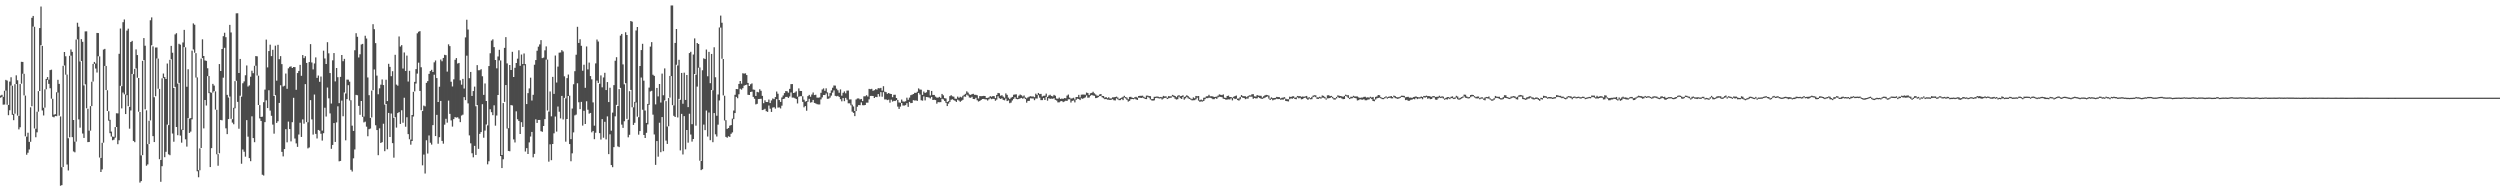 <?xml version="1.0" encoding="UTF-8"?>
<svg xmlns="http://www.w3.org/2000/svg" width="1920" height="150">
  <path d="M0 73.405h1v1.598H0zM1 72.821h1v1.559H1zM2 74.416h1v5.960H2zM3 69.667h1v10.606H3zM4 61.359h1v8.221H4zM5 61.878h1v18.581H5zM6 80.605h1v7.876H6zM7 62.677h1v22.018H7zM8 59.351h1v6.361H8zM9 65.838h1v22.337H9zM10 87.435h1v4.861H10zM11 64.666h1v22.646H11zM12 57.873h1v6.635H12zM13 61.656h1v27.141H13zM14 88.971h1v10.403H14zM15 64.586h1v33.149H15zM16 47.461h1v16.786H16zM17 47.543h1v9.077H17zM18 56.703h1v16.587H18zM19 73.439h1v31.265H19zM20 104.970h1v13.882H20zM21 101.935h1v15.379H21zM22 108.973h1v5.830H22zM23 82.434h1v26.445H23zM24 13.687h1v67.946H24zM25 12.252h1v8.187H25zM26 20.583h1v78.060H26zM27 98.868h1v6.541H27zM28 85.835h1v15.786H28zM29 69.987h1v15.768H29zM30 21.549h1v48.328H30zM31 4.994h1v29.725H31zM32 35.225h1v49.626H32zM33 82.738h1v5.933H33zM34 68.614h1v14.030H34zM35 60.640h1v7.938H35zM36 59.173h1v2.161H36zM37 61.180h1v3.225H37zM38 53.879h1v13.886H38zM39 53.483h1v22.268H39zM40 75.877h1v13.756H40zM41 88.042h1v2.076H41zM42 87.698h1v1.325H42zM43 70.878h1v18.356H43zM44 61.288h1v9.755H44zM45 64.400h1v24.426H45zM46 89.426h1v53.217H46zM47 128.419h1v13.783H47zM48 50.521h1v77.740H48zM49 39.960h1v10.336H49zM50 43.192h1v14.152H50zM51 57.303h1v69.081H51zM52 106.187h1v24.731H52zM53 42.858h1v62.576H53zM54 38.008h1v4.731H54zM55 39.832h1v65.465H55zM56 92.166h1v24.147H56zM57 108.799h1v8.205H57zM58 30.354h1v78.383H58zM59 17.443h1v12.744H59zM60 20.540h1v71.173H60zM61 47.193h1v50.871H61zM62 30.077h1v16.745H62zM63 32.105h1v70.454H63zM64 65.588h1v40.352H64zM65 24.104h1v40.672H65zM66 24.046h1v59.127H66zM67 83.514h1v25.644H67zM68 100.342h1v8.665H68zM69 81.521h1v18.851H69zM70 62.773h1v18.668H70zM71 49.077h1v13.541H71zM72 47.559h1v1.522H72zM73 48.788h1v3.838H73zM74 25.273h1v30.421H74zM75 25.372h1v17.853H75zM76 43.323h1v77.662H76zM77 121.218h1v10.865H77zM78 109.687h1v20.412H78zM79 38.113h1v71.471H79zM80 37.514h1v13.122H80zM81 50.636h1v18.514H81zM82 69.301h1v15.953H82zM83 85.400h1v7.278H83zM84 92.015h1v10.291H84zM85 101.051h1v3.854H85zM86 104.876h1v2.845H86zM87 105.103h1v2.181H87zM88 97.600h1v8.073H88zM89 86.991h1v10.529H89zM90 87.094h1v23.646H90zM91 41.313h1v66.394H91zM92 21.936h1v43.961H92zM93 66.213h1v17.022H93zM94 17.070h1v54.009H94zM95 14.971h1v57.491H95zM96 72.661h1v14.953H96zM97 23.499h1v49.580H97zM98 22.039h1v59.505H98zM99 82.091h1v16.736H99zM100 32.231h1v52.622H100zM101 31.380h1v25.381H101zM102 56.934h1v51.283H102zM103 52.908h1v56.298H103zM104 37.949h1v14.584H104zM105 42.302h1v17.390H105zM106 59.919h1v25.909H106zM107 86.032h1v54.190H107zM108 119.323h1v19.762H108zM109 46.756h1v72.379H109zM110 29.214h1v16.974H110zM111 35.143h1v48.804H111zM112 84.714h1v42.556H112zM113 110.708h1v15.569H113zM114 92.745h1v17.828H114zM115 15.587h1v76.872H115zM116 13.362h1v21.400H116zM117 35.612h1v68.944H117zM118 74.675h1v34.440H118zM119 36.518h1v37.349H119zM120 36.459h1v8.450H120zM121 45.000h1v23.151H121zM122 68.285h1v53.975H122zM123 122.754h1v16.878H123zM124 60.141h1v67.490H124zM125 56.447h1v3.561H125zM126 59.225h1v61.480H126zM127 60.656h1v55.923H127zM128 48.798h1v46.902H128zM129 96.114h1v22.433H129zM130 45.907h1v73.288H130zM131 35.225h1v10.281H131zM132 40.489h1v62.068H132zM133 67.564h1v41.306H133zM134 26.436h1v40.288H134zM135 25.488h1v72.052H135zM136 64.197h1v39.654H136zM137 33.659h1v29.988H137zM138 34.316h1v69.802H138zM139 99.511h1v10.046H139zM140 32.620h1v67.223H140zM141 22.927h1v13.287H141zM142 36.330h1v70.683H142zM143 66.611h1v45.994H143zM144 53.183h1v37.486H144zM145 91.077h1v11.009H145zM146 90.745h1v10.339H146zM147 38.912h1v52.725H147zM148 17.976h1v19.995H148zM149 19.018h1v21.492H149zM150 40.828h1v18.693H150zM151 59.441h1v72.070H151zM152 130.689h1v5.450H152zM153 113.956h1v16.830H153zM154 44.984h1v68.660H154zM155 30.224h1v14.351H155zM156 42.991h1v55.602H156zM157 46.426h1v30.382H157zM158 46.729h1v34.303H158zM159 52.435h1v6.013H159zM160 58.431h1v13.071H160zM161 70.903h1v57.426H161zM162 71.226h1v42.551H162zM163 64.430h1v6.679H163zM164 65.765h1v4.209H164zM165 70.184h1v13.966H165zM166 84.336h1v34.119H166zM167 118.357h1v8.933H167zM168 49.228h1v68.500H168zM169 54.522h1v37.592H169zM170 37.637h1v54.771H170zM171 27.802h1v31.853H171zM172 25.136h1v11.561H172zM173 28.551h1v70.006H173zM174 72.862h1v30.151H174zM175 74.927h1v16.534H175zM176 19.077h1v55.067H176zM177 24.934h1v66.319H177zM178 91.560h1v2.596H178zM179 82.791h1v12.648H179zM180 62.295h1v20.844H180zM181 10.258h1v51.773H181zM182 10.190h1v68.033H182zM183 56.078h1v42.808H183zM184 45.280h1v28.265H184zM185 74.222h1v51.549H185zM186 63.943h1v50.858H186zM187 62.531h1v53.982H187zM188 57.786h1v62.528H188zM189 50.272h1v41.986H189zM190 66.442h1v38.525H190zM191 65.588h1v55.865H191zM192 58.942h1v64.845H192zM193 54.316h1v35.044H193zM194 56.234h1v49.789H194zM195 50.530h1v58.678H195zM196 43.076h1v7.420H196zM197 43.282h1v14.724H197zM198 58.095h1v22.565H198zM199 80.717h1v10.229H199zM200 89.783h1v3.078H200zM201 89.607h1v44.577H201zM202 78.481h1v56.339H202zM203 68.829h1v24.962H203zM204 30.398h1v46.660H204zM205 51.752h1v31.231H205zM206 39.221h1v30.128H206zM207 34.316h1v50.620H207zM208 43.130h1v45.813H208zM209 38.264h1v57.415H209zM210 73.707h1v28.935H210zM211 35.090h1v38.024H211zM212 61.954h1v32.449H212zM213 34.428h1v58.692H213zM214 45.474h1v33.582H214zM215 43.130h1v22.355H215zM216 49.251h1v67.401H216zM217 66.380h1v53.737H217zM218 65.831h1v48.651H218zM219 56.481h1v42.753H219zM220 68.218h1v41.114H220zM221 52.483h1v40.894H221zM222 51.304h1v47.823H222zM223 50.926h1v57.664H223zM224 52.217h1v41.631H224zM225 51.457h1v23.648H225zM226 51.569h1v54.842H226zM227 68.962h1v41.144H227zM228 56.122h1v56.689H228zM229 54.478h1v48.864H229zM230 49.809h1v44.435H230zM231 58.234h1v46.930H231zM232 42.270h1v49.443H232zM233 44.637h1v50.340H233zM234 43.174h1v21.437H234zM235 48.342h1v45.442H235zM236 93.913h1v20.059H236zM237 47.688h1v65.575H237zM238 33.902h1v42.975H238zM239 47.958h1v43.716H239zM240 53.316h1v50.070H240zM241 48.740h1v23.849H241zM242 44.083h1v58.731H242zM243 59.782h1v46.577H243zM244 58.001h1v41.794H244zM245 62.842h1v37.527H245zM246 58.775h1v43.911H246zM247 100.307h1v7.672H247zM248 38.921h1v63.393H248zM249 44.907h1v37.820H249zM250 49.134h1v40.370H250zM251 32.405h1v34.829H251zM252 40.956h1v34.541H252zM253 56.099h1v30.997H253zM254 79.534h1v34.728H254zM255 46.326h1v64.968H255zM256 40.748h1v53.764H256zM257 62.508h1v46.511H257zM258 52.240h1v41.785H258zM259 59.308h1v22.339H259zM260 79.195h1v44.689H260zM261 59.047h1v64.533H261zM262 42.222h1v35.023H262zM263 47.012h1v42.284H263zM264 45.197h1v25.820H264zM265 71.789h1v35.983H265zM266 61.143h1v14.999H266zM267 61.171h1v4.278H267zM268 62.746h1v14.470H268zM269 77.016h1v53.380H269zM270 96.494h1v35.243H270zM271 100.566h1v21.021H271zM272 38.585h1v76.215H272zM273 25.500h1v47.383H273zM274 28.265h1v44.891H274zM275 44.151h1v37.173H275zM276 41.670h1v46.472H276zM277 34.151h1v43.419H277zM278 33.710h1v56.049H278zM279 89.529h1v4.482H279zM280 27.454h1v65.973H280zM281 29.601h1v67.676H281zM282 59.500h1v45.170H282zM283 73.112h1v26.106H283zM284 90.550h1v8.169H284zM285 69.576h1v20.657H285zM286 18.565h1v50.725H286zM287 22.449h1v30.917H287zM288 33.126h1v63.080H288zM289 58.040h1v41.844H289zM290 72.400h1v46.809H290zM291 67.841h1v30.739H291zM292 65.044h1v44.790H292zM293 61.045h1v48.090H293zM294 65.330h1v29.672H294zM295 80.317h1v35.829H295zM296 61.258h1v18.629H296zM297 77.609h1v37.045H297zM298 48.983h1v37.768H298zM299 51.363h1v53.870H299zM300 58.498h1v28.699H300zM301 54.700h1v55.213H301zM302 90.520h1v30.592H302zM303 42.075h1v47.926H303zM304 64.961h1v33.041H304zM305 65.799h1v21.039H305zM306 28.022h1v58.047H306zM307 35.754h1v59.452H307zM308 34.676h1v50.008H308zM309 52.647h1v41.604H309zM310 40.292h1v34.772H310zM311 54.462h1v42.856H311zM312 42.721h1v47.363H312zM313 62.620h1v40.375H313zM314 54.362h1v52.611H314zM315 107.185h1v3.900H315zM316 88.332h1v19.952H316zM317 70.491h1v18.999H317zM318 62.851h1v7.356H318zM319 53.089h1v11.050H319zM320 25.619h1v30.927H320zM321 24.371h1v23.756H321zM322 23.891h1v45.943H322zM323 51.670h1v33.023H323zM324 85.309h1v41.689H324zM325 81.088h1v37.653H325zM326 81.679h1v51.611H326zM327 63.654h1v44.071H327zM328 62.311h1v55.593H328zM329 56.751h1v47.276H329zM330 54.572h1v55.071H330zM331 53.588h1v57.449H331zM332 55.307h1v40.810H332zM333 47.859h1v9.547H333zM334 46.431h1v58.044H334zM335 59.967h1v28.251H335zM336 78.353h1v32.048H336zM337 66.632h1v38.759H337zM338 45.715h1v31.796H338zM339 47.076h1v61.160H339zM340 44.481h1v65.872H340zM341 42.110h1v53.648H341zM342 42.375h1v48.869H342zM343 54.966h1v39.230H343zM344 34.055h1v43.215H344zM345 35.447h1v51.988H345zM346 62.755h1v29.723H346zM347 66.399h1v30.814H347zM348 60.917h1v30.599H348zM349 45.909h1v44.064H349zM350 44.600h1v45.694H350zM351 48.798h1v41.267H351zM352 48.340h1v42.792H352zM353 61.688h1v32.128H353zM354 65.016h1v23.696H354zM355 60.594h1v27.454H355zM356 67.987h1v6.592H356zM357 28.743h1v48.161H357zM358 15.152h1v27.583H358zM359 22.662h1v56.756H359zM360 60.054h1v43.954H360zM361 55.259h1v54.799H361zM362 73.659h1v44.028H362zM363 69.914h1v50.910H363zM364 66.527h1v45.497H364zM365 81.599h1v37.395H365zM366 50.002h1v30.684H366zM367 53.945h1v60.395H367zM368 53.936h1v48.853H368zM369 53.165h1v48.237H369zM370 58.559h1v21.465H370zM371 72.869h1v32.897H371zM372 64.110h1v36.177H372zM373 77.584h1v18.031H373zM374 96.291h1v29.935H374zM375 50.745h1v73.132H375zM376 40.890h1v43.016H376zM377 31.187h1v54.971H377zM378 30.183h1v58.271H378zM379 36.177h1v44.710H379zM380 46.104h1v50.395H380zM381 52.480h1v36.250H381zM382 43.375h1v29.574H382zM383 38.255h1v8.128H383zM384 46.438h1v73.434H384zM385 119.023h1v10.055H385zM386 79.179h1v43.124H386zM387 36.738h1v41.515H387zM388 28.530h1v36.784H388zM389 48.704h1v50.008H389zM390 98.449h1v17.466H390zM391 49.935h1v66.229H391zM392 53.735h1v26.939H392zM393 39.791h1v41.212H393zM394 59.129h1v47.907H394zM395 52.048h1v57.365H395zM396 48.376h1v37.143H396zM397 45.074h1v46.525H397zM398 38.605h1v54.270H398zM399 50.512h1v52.391H399zM400 41.908h1v51.922H400zM401 49.189h1v48.299H401zM402 41.052h1v9.100H402zM403 49.246h1v67.145H403zM404 79.910h1v33.854H404zM405 71.542h1v46.733H405zM406 67.875h1v41.508H406zM407 59.624h1v45.259H407zM408 77.236h1v24.113H408zM409 72.784h1v48.029H409zM410 49.709h1v68.481H410zM411 46.122h1v45.536H411zM412 38.956h1v55.437H412zM413 35.843h1v56.291H413zM414 34.078h1v58.019H414zM415 30.805h1v69.974H415zM416 44.653h1v56.584H416zM417 44.215h1v52.538H417zM418 38.670h1v52.849H418zM419 35.609h1v10.178H419zM420 45.790h1v39.098H420zM421 85.719h1v38.454H421zM422 70.239h1v40.627H422zM423 89.360h1v33.671H423zM424 59.054h1v51.514H424zM425 72.077h1v30.304H425zM426 42.641h1v46.843H426zM427 63.359h1v37.685H427zM428 51.164h1v30.675H428zM429 40.427h1v45.401H429zM430 40.290h1v50.615H430zM431 38.500h1v35.152H431zM432 39.535h1v52.224H432zM433 58.646h1v16.539H433zM434 75.574h1v33.222H434zM435 60.022h1v31.373H435zM436 57.264h1v16.477H436zM437 73.496h1v37.138H437zM438 106.856h1v17.015H438zM439 83.356h1v34.422H439zM440 64.705h1v36.996H440zM441 54.694h1v33.916H441zM442 42.057h1v45.959H442zM443 20.606h1v43.330H443zM444 32.964h1v45.580H444zM445 30.155h1v53.634H445zM446 35.163h1v43.069H446zM447 54.327h1v42.144H447zM448 49.736h1v35.376H448zM449 67.422h1v27.795H449zM450 35.696h1v42.057H450zM451 53.291h1v30.979H451zM452 48.088h1v39.210H452zM453 58.434h1v28.317H453zM454 60.905h1v40.714H454zM455 78.642h1v21.890H455zM456 96.517h1v10.391H456zM457 48.688h1v53.252H457zM458 30.341h1v31.579H458zM459 31.883h1v31.799H459zM460 64.320h1v37.905H460zM461 57.887h1v49.253H461zM462 67.049h1v24.463H462zM463 59.509h1v46.264H463zM464 55.934h1v37.605H464zM465 69.154h1v37.880H465zM466 63.034h1v26.367H466zM467 78.394h1v39.995H467zM468 67.376h1v35.790H468zM469 100.337h1v26.447H469zM470 86.469h1v41.963H470zM471 65.371h1v47.651H471zM472 46.621h1v42.728H472zM473 43.934h1v36.582H473zM474 81.393h1v31.036H474zM475 68.465h1v44.520H475zM476 27.340h1v40.128H476zM477 26.058h1v69.651H477zM478 49.452h1v48.736H478zM479 64.783h1v28.340H479zM480 24.779h1v39.127H480zM481 26.855h1v64.417H481zM482 91.926h1v13.545H482zM483 70.036h1v33.481H483zM484 16.122h1v52.938H484zM485 16.637h1v65.755H485zM486 82.409h1v13.548H486zM487 78.243h1v16.084H487zM488 23.396h1v55.305H488zM489 20.750h1v68.829H489zM490 90.033h1v13.401H490zM491 50.686h1v49.997H491zM492 38.473h1v21.059H492zM493 33.639h1v50.652H493zM494 61.977h1v41.679H494zM495 84.908h1v21.087H495zM496 94.409h1v7.562H496zM497 79.845h1v15.690H497zM498 67.280h1v13.193H498zM499 35.767h1v34.486H499zM500 32.382h1v37.367H500zM501 57.390h1v30.661H501zM502 58.287h1v44.989H502zM503 80.180h1v46.429H503zM504 67.532h1v40.819H504zM505 74.059h1v46.255H505zM506 64.499h1v29.745H506zM507 78.719h1v38.184H507zM508 56.538h1v33.389H508zM509 73.141h1v42.966H509zM510 52.535h1v24.561H510zM511 77.685h1v30.286H511zM512 97.181h1v13.380H512zM513 75.320h1v21.664H513zM514 58.305h1v16.656H514zM515 4.209h1v54.185H515zM516 4.198h1v76.531H516zM517 80.935h1v8.011H517zM518 32.986h1v56.886H518zM519 22.291h1v27.441H519zM520 50.274h1v39.942H520zM521 45.923h1v30.011H521zM522 76.630h1v38.901H522zM523 56.021h1v31.419H523zM524 79.692h1v38.958H524zM525 55.824h1v33.350H525zM526 76.749h1v37.951H526zM527 57.580h1v42.252H527zM528 82.283h1v27.287H528zM529 40.741h1v46.621H529zM530 39.791h1v63.506H530zM531 95.391h1v13.367H531zM532 41.860h1v64.913H532zM533 29.475h1v27.370H533zM534 57.388h1v39.148H534zM535 33.048h1v33.485H535zM536 33.806h1v18.233H536zM537 51.814h1v71.619H537zM538 123.651h1v7.020H538zM539 53.973h1v75.964H539zM540 44.776h1v50.906H540zM541 45.376h1v54.552H541zM542 38.056h1v46.827H542zM543 58.553h1v46.326H543zM544 39.823h1v46.600H544zM545 63.902h1v43.751H545zM546 41.418h1v27.704H546zM547 69.351h1v39.851H547zM548 36.324h1v50.498H548zM549 59.358h1v43.817H549zM550 88.879h1v15.997H550zM551 72.556h1v23.177H551zM552 21.096h1v56.060H552zM553 11.980h1v9.196H553zM554 17.461h1v27.654H554zM555 45.321h1v27.930H555zM556 73.544h1v18.990H556zM557 92.322h1v12.813H557zM558 98.989h1v6.789H558zM559 98.282h1v6.354H559zM560 96.506h1v8.654H560zM561 96.034h1v6.718H561zM562 91.061h1v10.604H562zM563 84.913h1v6.564H563zM564 72.789h1v14.065H564zM565 68.376h1v6.042H565zM566 68.530h1v6.951H566zM567 64.485h1v7.894H567zM568 62.228h1v5.917H568zM569 64.233h1v4.607H569zM570 56.261h1v11.462H570zM571 56.509h1v9.283H571zM572 56.298h1v9.052H572zM573 57.637h1v7.324H573zM574 63.684h1v9.119H574zM575 66.067h1v6.892H575zM576 64.728h1v5.937H576zM577 64.053h1v6.283H577zM578 68.754h1v5.653H578zM579 68.944h1v6.892H579zM580 73.698h1v6.480H580zM581 70.564h1v9.164H581zM582 70.935h1v5.154H582zM583 68.573h1v7.413H583zM584 69.717h1v6.088H584zM585 73.627h1v10.899H585zM586 79.257h1v4.969H586zM587 77.032h1v6.521H587zM588 78.349h1v7.038H588zM589 78.385h1v7.528H589zM590 76.417h1v4.610H590zM591 79.168h1v4.360H591zM592 77.110h1v8.871H592zM593 75.597h1v7.034H593zM594 76.133h1v6.184H594zM595 74.554h1v8.865H595zM596 70.285h1v5.850H596zM597 71.970h1v10.680H597zM598 76.849h1v5.626H598zM599 78.305h1v4.971H599zM600 74.835h1v6.313H600zM601 73.329h1v2.680H601zM602 71.480h1v4.257H602zM603 69.930h1v4.527H603zM604 70.104h1v4.310H604zM605 71.191h1v4.040H605zM606 68.246h1v5.816H606zM607 64.593h1v6.418H607zM608 64.540h1v10.405H608zM609 71.413h1v3.566H609zM610 71.036h1v4.413H610zM611 70.164h1v5.942H611zM612 74.181h1v5.287H612zM613 67.900h1v6.461H613zM614 69.823h1v4.063H614zM615 69.864h1v4.031H615zM616 73.954h1v4.305H616zM617 76.568h1v5.839H617zM618 78.030h1v3.445H618zM619 77.637h1v7.432H619zM620 73.835h1v4.303H620zM621 72.883h1v3.012H621zM622 74.295h1v4.488H622zM623 72.620h1v5.880H623zM624 71.006h1v5.729H624zM625 73.020h1v6.045H625zM626 72.773h1v6.695H626zM627 74.940h1v5.063H627zM628 75.000h1v5.244H628zM629 74.799h1v5.441H629zM630 71.253h1v5.095H630zM631 68.726h1v6.056H631zM632 67.907h1v5.051H632zM633 69.740h1v3.294H633zM634 67.852h1v3.930H634zM635 70.958h1v4.900H635zM636 74.039h1v1.721H636zM637 71.512h1v3.463H637zM638 69.431h1v3.987H638zM639 67.381h1v3.719H639zM640 65.646h1v3.772H640zM641 65.744h1v7.867H641zM642 68.076h1v5.914H642zM643 69.299h1v4.328H643zM644 71.196h1v3.271H644zM645 68.639h1v7.537H645zM646 73.483h1v4.342H646zM647 71.285h1v4.012H647zM648 70.173h1v7.565H648zM649 71.693h1v3.472H649zM650 69.557h1v6.985H650zM651 69.530h1v9.821H651zM652 76.389h1v2.989H652zM653 76.314h1v4.571H653zM654 80.376h1v5.376H654zM655 81.786h1v4.891H655zM656 85.270h1v3.918H656zM657 76.380h1v8.924H657zM658 75.602h1v6.372H658zM659 75.591h1v5.120H659zM660 76.362h1v4.417H660zM661 75.984h1v2.634H661zM662 77.641h1v3.156H662zM663 74.002h1v6.912H663zM664 73.949h1v6.674H664zM665 73.132h1v5.724H665zM666 74.135h1v4.690H666zM667 68.253h1v8.041H667zM668 68.491h1v5.182H668zM669 68.191h1v5.457H669zM670 69.754h1v3.973H670zM671 69.292h1v5.962H671zM672 68.507h1v5.875H672zM673 68.839h1v5.743H673zM674 67.692h1v4.527H674zM675 67.836h1v6.299H675zM676 67.493h1v3.241H676zM677 69.569h1v4.747H677zM678 66.213h1v4.607H678zM679 70.393h1v6.013H679zM680 70.757h1v5.557H680zM681 72.020h1v4.882H681zM682 71.423h1v5.145H682zM683 71.988h1v6.873H683zM684 72.215h1v4.333H684zM685 74.641h1v3.406H685zM686 72.832h1v4.612H686zM687 72.752h1v4.884H687zM688 75.284h1v1.643H688zM689 76.735h1v5.143H689zM690 78.676h1v5.001H690zM691 78.912h1v2.937H691zM692 76.431h1v2.676H692zM693 77.914h1v3.143H693zM694 78.069h1v3.014H694zM695 77.783h1v2.982H695zM696 74.984h1v4.289H696zM697 76.643h1v5.422H697zM698 74.979h1v3.280H698zM699 73.105h1v6.118H699zM700 72.700h1v6.354H700zM701 72.217h1v4.690H701zM702 71.294h1v5.928H702zM703 71.308h1v5.800H703zM704 70.445h1v7.029H704zM705 67.909h1v3.486H705zM706 68.756h1v3.868H706zM707 68.848h1v8.137H707zM708 72.881h1v4.440H708zM709 70.319h1v3.724H709zM710 71.356h1v5.727H710zM711 70.837h1v3.642H711zM712 68.999h1v5.665H712zM713 69.212h1v5.667H713zM714 73.341h1v2.271H714zM715 69.855h1v4.598H715zM716 72.915h1v3.893H716zM717 72.917h1v3.699H717zM718 74.183h1v2.676H718zM719 74.934h1v4.671H719zM720 74.947h1v3.502H720zM721 74.398h1v4.136H721zM722 75.213h1v3.225H722zM723 72.150h1v3.655H723zM724 73.190h1v3.147H724zM725 75.352h1v2.168H725zM726 75.629h1v3.323H726zM727 78.358h1v3.099H727zM728 77.712h1v1.875H728zM729 73.828h1v4.413H729zM730 73.100h1v3.506H730zM731 73.977h1v2.282H731zM732 74.229h1v2.657H732zM733 75.801h1v1.630H733zM734 75.872h1v2.431H734zM735 74.174h1v2.367H735zM736 75.112h1v2.165H736zM737 74.270h1v3.889H737zM738 74.780h1v2.589H738zM739 73.553h1v3.117H739zM740 72.823h1v1.268H740zM741 72.047h1v2.268H741zM742 70.129h1v2.557H742zM743 71.127h1v2.289H743zM744 72.565h1v2.355H744zM745 72.846h1v2.245H745zM746 72.272h1v2.076H746zM747 72.034h1v3.992H747zM748 72.807h1v3.337H748zM749 72.796h1v2.312H749zM750 73.139h1v3.889H750zM751 75.609h1v2.380H751zM752 73.778h1v3.722H752zM753 73.862h1v2.916H753zM754 73.766h1v2.287H754zM755 73.650h1v2.335H755zM756 73.723h1v2.579H756zM757 75.224h1v1.089H757zM758 75.183h1v2.021H758zM759 74.803h1v1.501H759zM760 73.837h1v1.634H760zM761 74.268h1v1.939H761zM762 73.780h1v2.069H762zM763 73.853h1v2.131H763zM764 75.380h1v1.980H764zM765 72.903h1v3.571H765zM766 71.375h1v2.543H766zM767 71.640h1v3.809H767zM768 73.517h1v2.470H768zM769 73.089h1v2.435H769zM770 74.183h1v2.538H770zM771 75.046h1v2.003H771zM772 71.732h1v3.953H772zM773 72.842h1v4.752H773zM774 74.954h1v2.168H774zM775 76.069h1v3.197H775zM776 75.016h1v3.774H776zM777 74.448h1v2.719H777zM778 72.736h1v3.200H778zM779 72.553h1v2.097H779zM780 72.457h1v3.536H780zM781 75.114h1v1.099H781zM782 73.448h1v2.557H782zM783 72.610h1v2.955H783zM784 73.155h1v2.053H784zM785 74.066h1v1.785H785zM786 73.304h1v1.781H786zM787 74.865h1v1.204H787zM788 75.499h1v3.333H788zM789 74.739h1v2.772H789zM790 74.206h1v3.239H790zM791 73.890h1v1.561H791zM792 74.160h1v1.444H792zM793 74.087h1v1.531H793zM794 74.641h1v2.305H794zM795 71.954h1v3.692H795zM796 72.908h1v2.772H796zM797 71.370h1v1.760H797zM798 72.276h1v2.735H798zM799 72.114h1v4.763H799zM800 74.075h1v2.811H800zM801 73.599h1v1.726H801zM802 73.492h1v3.294H802zM803 71.910h1v2.463H803zM804 74.442h1v2.847H804zM805 73.338h1v2.099H805zM806 72.734h1v3.207H806zM807 73.663h1v2.081H807zM808 74.023h1v1.845H808zM809 72.874h1v2.543H809zM810 73.542h1v3.159H810zM811 75.684h1v1.543H811zM812 75.803h1v2.838H812zM813 74.973h1v3.598H813zM814 75.984h1v1.859H814zM815 75.666h1v1.916H815zM816 75.913h1v2.525H816zM817 75.330h1v2.584H817zM818 75.451h1v1.934H818zM819 73.432h1v4.102H819zM820 72.588h1v3.678H820zM821 74.954h1v1.282H821zM822 75.728h1v3.017H822zM823 75.506h1v1.934H823zM824 75.080h1v2.094H824zM825 76.378h1v2.264H825zM826 74.474h1v2.179H826zM827 74.535h1v1.257H827zM828 72.835h1v3.177H828zM829 74.794h1v2.046H829zM830 72.681h1v2.838H830zM831 72.583h1v3.282H831zM832 72.608h1v2.740H832zM833 72.752h1v2.058H833zM834 71.049h1v2.291H834zM835 71.471h1v3.564H835zM836 73.020h1v1.904H836zM837 71.610h1v1.932H837zM838 71.329h1v1.559H838zM839 70.475h1v2.914H839zM840 71.686h1v1.904H840zM841 72.558h1v2.822H841zM842 73.416h1v1.813H842zM843 73.501h1v1.105H843zM844 72.556h1v1.257H844zM845 72.194h1v1.467H845zM846 73.666h1v1.069H846zM847 73.705h1v1.744H847zM848 74.947h1v1.215H848zM849 74.545h1v1.497H849zM850 75.433h1v1.094H850zM851 74.718h1v1.842H851zM852 75.618h1v1.167H852zM853 75.563h1v1.025H853zM854 74.737h1v1.474H854zM855 74.776h1v2.213H855zM856 74.512h1v2.644H856zM857 74.208h1v1.286H857zM858 74.908h1v1.398H858zM859 75.970h1v1.007H859zM860 75.407h1v1.476H860zM861 74.979h1v1.000H861zM862 74.364h1v2.531H862zM863 73.592h1v1.334H863zM864 74.547h1v1.000H864zM865 74.954h1v1.749H865zM866 76.257h1v1.774H866zM867 74.426h1v3.014H867zM868 74.364h1v1.854H868zM869 75.034h1v1.000H869zM870 75.261h1v1.000H870zM871 74.723h1v1.000H871zM872 74.357h1v1.998H872zM873 75.030h1v1.714H873zM874 73.705h1v1.360H874zM875 73.563h1v1.511H875zM876 73.565h1v1.707H876zM877 73.485h1v1.453H877zM878 74.336h1v1.067H878zM879 75.046h1v1.000H879zM880 73.407h1v2.719H880zM881 73.398h1v1.000H881zM882 73.757h1v1.293H882zM883 73.867h1v2.534H883zM884 76.124h1v1.000H884zM885 76.021h1v1.307H885zM886 74.341h1v2.721H886zM887 74.313h1v1.000H887zM888 74.105h1v1.000H888zM889 74.236h1v1.218H889zM890 74.627h1v1.025H890zM891 74.458h1v1.000H891zM892 74.776h1v1.687H892zM893 73.615h1v2.078H893zM894 74.036h1v1.154H894zM895 73.963h1v1.160H895zM896 75.062h1v1.000H896zM897 73.819h1v1.710H897zM898 73.977h1v1.167H898zM899 73.997h1v1.014H899zM900 72.881h1v1.179H900zM901 73.331h1v1.286H901zM902 73.746h1v2.058H902zM903 74.659h1v1.781H903zM904 73.501h1v2.671H904zM905 73.057h1v1.174H905zM906 73.858h1v1.579H906zM907 73.663h1v2.321H907zM908 73.171h1v1.328H908zM909 74.538h1v1.996H909zM910 74.105h1v1.405H910zM911 73.093h1v1.401H911zM912 73.817h1v1.707H912zM913 74.872h1v1.158H913zM914 75.547h1v1.000H914zM915 76.064h1v1.044H915zM916 74.810h1v2.195H916zM917 75.485h1v1.492H917zM918 73.656h1v2.644H918zM919 73.908h1v1.089H919zM920 73.709h1v3.561H920zM921 76.881h1v1.282H921zM922 76.451h1v1.435H922zM923 77.010h1v1.000H923zM924 75.039h1v2.509H924zM925 74.973h1v1.231H925zM926 73.981h1v1.369H926zM927 73.888h1v1.534H927zM928 72.816h1v2.193H928zM929 73.911h1v1.220H929zM930 73.867h1v1.582H930zM931 74.039h1v2.168H931zM932 74.492h1v1.691H932zM933 74.364h1v1.000H933zM934 74.206h1v1.714H934zM935 73.412h1v1.337H935zM936 72.473h1v1.822H936zM937 72.791h1v1.648H937zM938 73.077h1v1.577H938zM939 72.498h1v3.355H939zM940 75.002h1v1.051H940zM941 75.140h1v1.451H941zM942 73.739h1v2.680H942zM943 73.421h1v2.884H943zM944 74.515h1v1.865H944zM945 74.538h1v1.000H945zM946 75.060h1v2.023H946zM947 74.281h1v1.085H947zM948 73.803h1v2.282H948zM949 73.368h1v2.422H949zM950 75.719h1v1.122H950zM951 75.632h1v1.646H951zM952 74.428h1v1.856H952zM953 73.027h1v1.488H953zM954 73.853h1v1.277H954zM955 73.885h1v1.371H955zM956 73.931h1v2.241H956zM957 74.659h1v1.000H957zM958 73.753h1v1.971H958zM959 73.235h1v1.000H959zM960 73.242h1v1.000H960zM961 72.379h1v1.845H961zM962 72.306h1v3.557H962zM963 73.991h1v1.291H963zM964 74.153h1v1.485H964zM965 73.013h1v2.486H965zM966 73.432h1v1.190H966zM967 73.526h1v1.813H967zM968 73.556h1v2.241H968zM969 74.922h1v1.000H969zM970 73.949h1v1.543H970zM971 73.203h1v1.840H971zM972 72.860h1v1.591H972zM973 73.066h1v1.000H973zM974 73.398h1v2.330H974zM975 75.696h1v1.128H975zM976 74.760h1v1.197H976zM977 75.433h1v1.607H977zM978 75.249h1v1.275H978zM979 75.153h1v1.195H979zM980 74.391h1v1.453H980zM981 74.542h1v1.572H981zM982 74.593h1v1.431H982zM983 75.549h1v1.037H983zM984 75.121h1v1.325H984zM985 74.879h1v1.641H985zM986 74.613h1v1.222H986zM987 75.847h1v1.698H987zM988 76.220h1v1.515H988zM989 76.238h1v1.682H989zM990 74.236h1v1.952H990zM991 74.483h1v1.101H991zM992 73.979h1v1.840H992zM993 73.931h1v1.385H993zM994 75.043h1v1.000H994zM995 74.741h1v1.474H995zM996 73.652h1v1.147H996zM997 73.858h1v1.639H997zM998 73.817h1v1.279H998zM999 74.357h1v1.909H999zM1000 74.064h1v2.042H1000zM1001 74.284h1v1.000H1001zM1002 74.004h1v1.000H1002zM1003 73.684h1v2.108H1003zM1004 75.041h1v1.639H1004zM1005 74.668h1v1.000H1005zM1006 75.300h1v1.000H1006zM1007 74.387h1v1.817H1007zM1008 73.439h1v1.183H1008zM1009 73.135h1v1.000H1009zM1010 73.235h1v1.428H1010zM1011 74.709h1v1.243H1011zM1012 74.787h1v1.170H1012zM1013 74.279h1v1.149H1013zM1014 74.771h1v1.000H1014zM1015 73.327h1v1.671H1015zM1016 73.618h1v1.421H1016zM1017 74.437h1v1.204H1017zM1018 75.563h1v1.000H1018zM1019 73.212h1v2.351H1019zM1020 73.116h1v2.360H1020zM1021 73.817h1v1.467H1021zM1022 73.636h1v1.000H1022zM1023 74.403h1v1.092H1023zM1024 75.316h1v1.181H1024zM1025 75.433h1v1.000H1025zM1026 74.428h1v1.144H1026zM1027 73.233h1v1.213H1027zM1028 73.503h1v1.742H1028zM1029 73.753h1v1.263H1029zM1030 73.947h1v1.675H1030zM1031 74.327h1v1.861H1031zM1032 73.695h1v2.360H1032zM1033 72.720h1v1.000H1033zM1034 73.201h1v1.000H1034zM1035 73.103h1v2.131H1035zM1036 75.103h1v1.000H1036zM1037 74.300h1v1.282H1037zM1038 74.327h1v1.158H1038zM1039 73.590h1v1.225H1039zM1040 74.103h1v1.144H1040zM1041 74.050h1v1.449H1041zM1042 74.096h1v3.076H1042zM1043 74.796h1v2.090H1043zM1044 75.176h1v1.000H1044zM1045 74.879h1v1.609H1045zM1046 74.924h1v1.657H1046zM1047 74.380h1v1.781H1047zM1048 74.293h1v2.731H1048zM1049 74.968h1v2.051H1049zM1050 74.712h1v1.765H1050zM1051 74.943h1v1.405H1051zM1052 74.293h1v1.135H1052zM1053 74.863h1v1.275H1053zM1054 74.462h1v3.127H1054zM1055 76.394h1v1.396H1055zM1056 74.412h1v2.007H1056zM1057 74.048h1v1.495H1057zM1058 72.958h1v2.268H1058zM1059 73.185h1v1.847H1059zM1060 74.535h1v1.000H1060zM1061 75.146h1v1.000H1061zM1062 75.199h1v1.000H1062zM1063 74.551h1v1.000H1063zM1064 73.915h1v1.000H1064zM1065 74.707h1v1.076H1065zM1066 74.247h1v1.000H1066zM1067 74.078h1v1.000H1067zM1068 73.705h1v1.877H1068zM1069 74.506h1v1.062H1069zM1070 73.425h1v1.030H1070zM1071 73.773h1v1.568H1071zM1072 74.622h1v1.016H1072zM1073 74.728h1v1.261H1073zM1074 74.579h1v1.000H1074zM1075 74.133h1v1.000H1075zM1076 73.466h1v1.023H1076zM1077 73.549h1v1.000H1077zM1078 73.615h1v1.268H1078zM1079 74.737h1v2.168H1079zM1080 74.446h1v2.204H1080zM1081 74.345h1v3.092H1081zM1082 75.000h1v2.369H1082zM1083 74.915h1v1.712H1083zM1084 75.190h1v1.282H1084zM1085 74.558h1v1.357H1085zM1086 74.348h1v1.952H1086zM1087 73.997h1v1.195H1087zM1088 74.490h1v1.666H1088zM1089 74.700h1v1.000H1089zM1090 74.707h1v1.000H1090zM1091 74.068h1v1.243H1091zM1092 74.515h1v1.733H1092zM1093 73.691h1v1.025H1093zM1094 73.853h1v1.165H1094zM1095 73.444h1v1.117H1095zM1096 73.819h1v2.005H1096zM1097 73.750h1v1.689H1097zM1098 74.158h1v2.005H1098zM1099 74.329h1v1.696H1099zM1100 73.792h1v1.000H1100zM1101 73.844h1v1.000H1101zM1102 74.455h1v2.028H1102zM1103 74.329h1v2.348H1103zM1104 74.247h1v1.295H1104zM1105 73.540h1v1.414H1105zM1106 74.323h1v1.000H1106zM1107 73.933h1v1.073H1107zM1108 74.217h1v1.483H1108zM1109 75.655h1v1.000H1109zM1110 75.146h1v1.000H1110zM1111 74.522h1v1.945H1111zM1112 74.549h1v1.000H1112zM1113 75.071h1v1.085H1113zM1114 74.295h1v1.000H1114zM1115 73.975h1v1.499H1115zM1116 75.108h1v1.000H1116zM1117 74.808h1v1.062H1117zM1118 73.595h1v1.350H1118zM1119 74.117h1v2.076H1119zM1120 75.639h1v1.000H1120zM1121 75.105h1v1.179H1121zM1122 74.531h1v1.206H1122zM1123 74.089h1v1.023H1123zM1124 72.672h1v1.410H1124zM1125 72.732h1v2.332H1125zM1126 74.075h1v1.222H1126zM1127 74.677h1v1.000H1127zM1128 74.444h1v1.000H1128zM1129 72.958h1v1.678H1129zM1130 72.732h1v1.192H1130zM1131 72.963h1v1.000H1131zM1132 73.819h1v1.025H1132zM1133 74.524h1v1.000H1133zM1134 74.144h1v1.469H1134zM1135 74.151h1v1.337H1135zM1136 75.288h1v1.000H1136zM1137 74.732h1v1.000H1137zM1138 74.728h1v1.000H1138zM1139 75.666h1v1.000H1139zM1140 74.890h1v2.158H1140zM1141 74.423h1v1.000H1141zM1142 74.554h1v1.000H1142zM1143 74.096h1v1.696H1143zM1144 75.561h1v1.000H1144zM1145 76.291h1v1.000H1145zM1146 76.307h1v1.000H1146zM1147 75.366h1v1.266H1147zM1148 73.691h1v1.710H1148zM1149 74.176h1v1.000H1149zM1150 74.343h1v1.000H1150zM1151 74.288h1v1.653H1151zM1152 75.385h1v1.000H1152zM1153 75.455h1v1.000H1153zM1154 74.613h1v1.527H1154zM1155 73.107h1v1.943H1155zM1156 73.167h1v2.099H1156zM1157 74.474h1v1.000H1157zM1158 74.865h1v1.039H1158zM1159 75.101h1v1.000H1159zM1160 74.185h1v1.360H1160zM1161 74.034h1v1.000H1161zM1162 73.782h1v1.085H1162zM1163 74.046h1v1.268H1163zM1164 74.904h1v1.268H1164zM1165 74.293h1v2.126H1165zM1166 73.279h1v1.105H1166zM1167 72.933h1v1.259H1167zM1168 73.121h1v1.000H1168zM1169 73.425h1v2.641H1169zM1170 75.261h1v1.000H1170zM1171 75.611h1v1.089H1171zM1172 74.854h1v1.595H1172zM1173 74.524h1v1.250H1173zM1174 74.007h1v1.611H1174zM1175 73.965h1v1.000H1175zM1176 74.716h1v1.117H1176zM1177 74.918h1v1.403H1177zM1178 75.403h1v1.000H1178zM1179 74.833h1v1.204H1179zM1180 74.865h1v1.000H1180zM1181 75.302h1v1.339H1181zM1182 76.030h1v1.378H1182zM1183 75.057h1v1.060H1183zM1184 75.300h1v1.128H1184zM1185 73.540h1v1.730H1185zM1186 73.780h1v1.000H1186zM1187 74.004h1v1.192H1187zM1188 74.847h1v1.000H1188zM1189 74.515h1v1.000H1189zM1190 74.490h1v1.151H1190zM1191 74.673h1v1.000H1191zM1192 75.030h1v1.000H1192zM1193 74.652h1v1.089H1193zM1194 74.558h1v1.000H1194zM1195 72.997h1v1.595H1195zM1196 73.199h1v1.128H1196zM1197 73.608h1v1.000H1197zM1198 73.592h1v1.263H1198zM1199 74.220h1v1.188H1199zM1200 74.199h1v1.000H1200zM1201 74.918h1v1.000H1201zM1202 75.284h1v1.000H1202zM1203 74.343h1v1.387H1203zM1204 73.771h1v1.000H1204zM1205 73.917h1v1.000H1205zM1206 74.002h1v1.348H1206zM1207 74.826h1v1.385H1207zM1208 74.302h1v1.000H1208zM1209 74.073h1v1.000H1209zM1210 74.586h1v1.000H1210zM1211 74.400h1v1.000H1211zM1212 74.238h1v1.000H1212zM1213 74.709h1v1.000H1213zM1214 74.632h1v1.000H1214zM1215 74.261h1v1.000H1215zM1216 74.336h1v1.000H1216zM1217 75.181h1v1.000H1217zM1218 74.954h1v1.000H1218zM1219 74.693h1v1.000H1219zM1220 74.371h1v1.000H1220zM1221 74.499h1v1.000H1221zM1222 73.345h1v1.350H1222zM1223 73.400h1v1.021H1223zM1224 73.441h1v1.559H1224zM1225 74.698h1v1.000H1225zM1226 73.563h1v1.984H1226zM1227 74.352h1v1.277H1227zM1228 74.025h1v1.215H1228zM1229 73.773h1v1.257H1229zM1230 74.100h1v1.000H1230zM1231 74.680h1v1.728H1231zM1232 73.151h1v3.136H1232zM1233 73.359h1v1.550H1233zM1234 74.794h1v1.000H1234zM1235 75.378h1v1.609H1235zM1236 75.327h1v1.689H1236zM1237 75.103h1v1.316H1237zM1238 75.130h1v1.277H1238zM1239 74.895h1v1.000H1239zM1240 74.906h1v1.149H1240zM1241 74.421h1v2.200H1241zM1242 76.199h1v1.000H1242zM1243 74.872h1v1.451H1243zM1244 75.808h1v1.595H1244zM1245 74.851h1v2.028H1245zM1246 74.242h1v1.467H1246zM1247 74.913h1v1.000H1247zM1248 74.799h1v1.460H1248zM1249 75.039h1v1.389H1249zM1250 75.476h1v1.000H1250zM1251 74.783h1v1.000H1251zM1252 74.426h1v1.000H1252zM1253 74.460h1v1.154H1253zM1254 75.396h1v1.504H1254zM1255 75.165h1v1.648H1255zM1256 74.764h1v1.000H1256zM1257 74.068h1v1.000H1257zM1258 73.469h1v1.284H1258zM1259 73.787h1v1.014H1259zM1260 73.835h1v1.305H1260zM1261 74.197h1v1.653H1261zM1262 74.336h1v1.195H1262zM1263 73.659h1v1.000H1263zM1264 74.263h1v1.000H1264zM1265 73.927h1v1.000H1265zM1266 73.856h1v1.000H1266zM1267 74.387h1v1.000H1267zM1268 74.851h1v1.000H1268zM1269 74.135h1v1.389H1269zM1270 73.936h1v1.000H1270zM1271 74.055h1v1.000H1271zM1272 74.213h1v1.188H1272zM1273 74.915h1v1.000H1273zM1274 75.169h1v1.000H1274zM1275 74.119h1v1.673H1275zM1276 73.888h1v1.275H1276zM1277 74.496h1v1.000H1277zM1278 74.272h1v2.158H1278zM1279 75.309h1v1.408H1279zM1280 75.016h1v1.000H1280zM1281 74.597h1v1.000H1281zM1282 74.574h1v1.000H1282zM1283 74.545h1v1.000H1283zM1284 75.064h1v1.000H1284zM1285 75.261h1v1.000H1285zM1286 74.638h1v1.339H1286zM1287 74.515h1v1.000H1287zM1288 73.597h1v1.000H1288zM1289 73.256h1v1.000H1289zM1290 73.508h1v1.000H1290zM1291 74.062h1v1.591H1291zM1292 74.686h1v1.259H1292zM1293 74.343h1v1.000H1293zM1294 73.432h1v1.000H1294zM1295 73.565h1v1.000H1295zM1296 74.068h1v1.000H1296zM1297 74.224h1v1.277H1297zM1298 75.485h1v1.000H1298zM1299 74.334h1v1.474H1299zM1300 74.151h1v1.000H1300zM1301 74.716h1v1.000H1301zM1302 74.865h1v1.023H1302zM1303 74.689h1v1.405H1303zM1304 74.691h1v1.000H1304zM1305 74.943h1v1.000H1305zM1306 74.881h1v1.067H1306zM1307 74.332h1v1.000H1307zM1308 74.332h1v1.183H1308zM1309 75.460h1v1.000H1309zM1310 75.169h1v1.000H1310zM1311 75.350h1v1.000H1311zM1312 75.680h1v1.000H1312zM1313 74.670h1v1.103H1313zM1314 73.618h1v1.192H1314zM1315 74.515h1v1.742H1315zM1316 75.275h1v1.000H1316zM1317 74.892h1v1.000H1317zM1318 74.162h1v1.284H1318zM1319 73.826h1v1.213H1319zM1320 73.938h1v1.000H1320zM1321 73.945h1v1.609H1321zM1322 75.011h1v1.000H1322zM1323 74.712h1v1.000H1323zM1324 73.844h1v1.261H1324zM1325 73.311h1v1.373H1325zM1326 74.716h1v1.000H1326zM1327 73.897h1v1.000H1327zM1328 74.153h1v1.000H1328zM1329 74.412h1v1.000H1329zM1330 74.940h1v1.000H1330zM1331 74.082h1v1.069H1331zM1332 74.203h1v1.479H1332zM1333 74.174h1v1.218H1333zM1334 74.828h1v1.444H1334zM1335 75.206h1v1.000H1335zM1336 75.240h1v1.000H1336zM1337 73.954h1v1.705H1337zM1338 74.306h1v1.765H1338zM1339 75.554h1v1.000H1339zM1340 76.003h1v1.000H1340zM1341 75.547h1v1.000H1341zM1342 75.238h1v1.000H1342zM1343 74.345h1v1.382H1343zM1344 74.224h1v1.000H1344zM1345 74.453h1v1.000H1345zM1346 74.966h1v1.014H1346zM1347 75.146h1v1.012H1347zM1348 74.375h1v1.208H1348zM1349 75.600h1v1.000H1349zM1350 74.906h1v1.000H1350zM1351 74.945h1v1.000H1351zM1352 74.865h1v1.000H1352zM1353 74.757h1v1.000H1353zM1354 74.323h1v1.000H1354zM1355 74.039h1v1.000H1355zM1356 73.867h1v1.000H1356zM1357 74.435h1v1.000H1357zM1358 74.480h1v1.332H1358zM1359 75.536h1v1.000H1359zM1360 75.124h1v1.000H1360zM1361 74.046h1v1.080H1361zM1362 73.650h1v1.000H1362zM1363 74.290h1v1.000H1363zM1364 74.071h1v1.094H1364zM1365 73.844h1v1.000H1365zM1366 74.508h1v1.000H1366zM1367 74.810h1v1.000H1367zM1368 75.048h1v1.000H1368zM1369 74.803h1v1.000H1369zM1370 74.448h1v1.096H1370zM1371 74.316h1v1.000H1371zM1372 74.611h1v1.000H1372zM1373 74.668h1v1.501H1373zM1374 74.590h1v1.302H1374zM1375 74.819h1v1.000H1375zM1376 75.405h1v1.000H1376zM1377 75.080h1v1.000H1377zM1378 74.920h1v1.167H1378zM1379 74.261h1v1.252H1379zM1380 74.366h1v1.000H1380zM1381 74.471h1v1.000H1381zM1382 74.352h1v1.000H1382zM1383 74.725h1v1.000H1383zM1384 74.389h1v1.179H1384zM1385 73.707h1v1.000H1385zM1386 74.540h1v1.000H1386zM1387 74.389h1v1.000H1387zM1388 74.361h1v1.515H1388zM1389 74.247h1v1.293H1389zM1390 73.997h1v1.000H1390zM1391 73.492h1v1.000H1391zM1392 73.826h1v1.000H1392zM1393 73.943h1v1.000H1393zM1394 74.245h1v1.893H1394zM1395 75.224h1v1.000H1395zM1396 75.048h1v1.000H1396zM1397 73.972h1v1.302H1397zM1398 73.972h1v1.000H1398zM1399 74.281h1v1.000H1399zM1400 74.480h1v1.179H1400zM1401 75.142h1v1.000H1401zM1402 74.728h1v1.000H1402zM1403 74.508h1v1.000H1403zM1404 74.023h1v1.000H1404zM1405 74.284h1v1.950H1405zM1406 75.334h1v1.000H1406zM1407 75.900h1v1.000H1407zM1408 74.615h1v1.469H1408zM1409 74.668h1v1.000H1409zM1410 73.821h1v1.073H1410zM1411 73.968h1v1.163H1411zM1412 75.016h1v1.000H1412zM1413 74.993h1v1.000H1413zM1414 74.393h1v1.552H1414zM1415 74.210h1v1.000H1415zM1416 74.645h1v1.000H1416zM1417 74.519h1v1.000H1417zM1418 74.730h1v1.000H1418zM1419 74.496h1v1.000H1419zM1420 75.135h1v1.000H1420zM1421 74.233h1v1.401H1421zM1422 74.306h1v1.000H1422zM1423 73.878h1v1.000H1423zM1424 74.366h1v1.014H1424zM1425 74.306h1v1.000H1425zM1426 74.199h1v1.000H1426zM1427 74.286h1v1.067H1427zM1428 74.151h1v1.000H1428zM1429 74.940h1v1.000H1429zM1430 75.314h1v1.000H1430zM1431 75.668h1v1.000H1431zM1432 75.350h1v1.202H1432zM1433 75.245h1v1.000H1433zM1434 74.986h1v1.000H1434zM1435 74.535h1v1.000H1435zM1436 74.265h1v1.000H1436zM1437 75.014h1v1.128H1437zM1438 75.705h1v1.000H1438zM1439 75.833h1v1.000H1439zM1440 75.492h1v1.000H1440zM1441 75.085h1v1.000H1441zM1442 75.288h1v1.000H1442zM1443 75.140h1v1.000H1443zM1444 75.467h1v1.000H1444zM1445 74.725h1v1.000H1445zM1446 74.240h1v1.000H1446zM1447 74.222h1v1.000H1447zM1448 74.380h1v1.380H1448zM1449 75.574h1v1.000H1449zM1450 75.419h1v1.000H1450zM1451 74.844h1v1.000H1451zM1452 74.121h1v1.000H1452zM1453 74.208h1v1.000H1453zM1454 74.247h1v1.000H1454zM1455 74.341h1v1.000H1455zM1456 73.945h1v1.149H1456zM1457 75.117h1v1.000H1457zM1458 74.201h1v1.284H1458zM1459 74.300h1v1.000H1459zM1460 73.453h1v1.000H1460zM1461 73.672h1v1.222H1461zM1462 73.265h1v1.582H1462zM1463 73.574h1v1.474H1463zM1464 73.386h1v1.584H1464zM1465 73.249h1v1.522H1465zM1466 74.105h1v1.000H1466zM1467 74.258h1v1.620H1467zM1468 75.700h1v1.000H1468zM1469 74.973h1v1.000H1469zM1470 73.851h1v1.433H1470zM1471 73.846h1v1.119H1471zM1472 74.764h1v1.000H1472zM1473 74.400h1v1.142H1473zM1474 75.554h1v1.000H1474zM1475 74.748h1v1.000H1475zM1476 74.835h1v1.000H1476zM1477 73.988h1v1.080H1477zM1478 75.066h1v1.000H1478zM1479 74.718h1v1.000H1479zM1480 74.762h1v1.000H1480zM1481 74.767h1v1.000H1481zM1482 74.906h1v1.000H1482zM1483 73.828h1v1.527H1483zM1484 74.098h1v1.089H1484zM1485 74.094h1v1.000H1485zM1486 74.059h1v1.273H1486zM1487 74.979h1v1.000H1487zM1488 74.673h1v1.000H1488zM1489 73.924h1v1.000H1489zM1490 73.952h1v1.000H1490zM1491 74.641h1v1.000H1491zM1492 74.618h1v1.000H1492zM1493 74.414h1v1.000H1493zM1494 74.872h1v1.000H1494zM1495 74.350h1v1.151H1495zM1496 74.451h1v1.000H1496zM1497 75.215h1v1.000H1497zM1498 75.078h1v1.000H1498zM1499 75.060h1v1.000H1499zM1500 74.924h1v1.000H1500zM1501 75.156h1v1.000H1501zM1502 74.950h1v1.000H1502zM1503 74.712h1v1.000H1503zM1504 74.730h1v1.730H1504zM1505 75.476h1v1.202H1505zM1506 75.314h1v1.000H1506zM1507 74.515h1v1.202H1507zM1508 74.599h1v1.000H1508zM1509 74.945h1v1.000H1509zM1510 74.734h1v1.000H1510zM1511 75.261h1v1.000H1511zM1512 74.943h1v1.000H1512zM1513 74.625h1v1.000H1513zM1514 74.643h1v1.000H1514zM1515 75.048h1v1.000H1515zM1516 74.744h1v1.000H1516zM1517 74.490h1v1.192H1517zM1518 73.727h1v1.000H1518zM1519 73.972h1v1.456H1519zM1520 73.778h1v1.598H1520zM1521 74.178h1v1.595H1521zM1522 74.416h1v1.337H1522zM1523 74.442h1v1.000H1523zM1524 73.920h1v1.087H1524zM1525 74.446h1v1.000H1525zM1526 74.117h1v1.000H1526zM1527 74.233h1v1.000H1527zM1528 74.753h1v1.000H1528zM1529 74.787h1v1.055H1529zM1530 74.599h1v1.259H1530zM1531 74.416h1v1.000H1531zM1532 74.899h1v1.000H1532zM1533 74.503h1v1.000H1533zM1534 75.433h1v1.000H1534zM1535 75.039h1v1.000H1535zM1536 75.233h1v1.000H1536zM1537 74.032h1v1.620H1537zM1538 74.428h1v1.126H1538zM1539 75.140h1v1.000H1539zM1540 74.929h1v1.000H1540zM1541 75.007h1v1.000H1541zM1542 74.970h1v1.000H1542zM1543 74.323h1v1.000H1543zM1544 74.448h1v1.000H1544zM1545 74.959h1v1.000H1545zM1546 74.915h1v1.000H1546zM1547 74.904h1v1.000H1547zM1548 74.760h1v1.000H1548zM1549 74.881h1v1.000H1549zM1550 74.208h1v1.000H1550zM1551 74.208h1v1.000H1551zM1552 74.606h1v1.000H1552zM1553 75.254h1v1.000H1553zM1554 74.254h1v1.252H1554zM1555 74.256h1v1.000H1555zM1556 74.197h1v1.000H1556zM1557 74.229h1v1.000H1557zM1558 74.332h1v1.000H1558zM1559 74.881h1v1.000H1559zM1560 74.284h1v1.000H1560zM1561 74.091h1v1.000H1561zM1562 74.368h1v1.000H1562zM1563 74.780h1v1.000H1563zM1564 75.130h1v1.000H1564zM1565 74.801h1v1.000H1565zM1566 74.867h1v1.000H1566zM1567 74.428h1v1.000H1567zM1568 74.366h1v1.000H1568zM1569 74.545h1v1.000H1569zM1570 74.634h1v1.431H1570zM1571 75.069h1v1.000H1571zM1572 75.060h1v1.000H1572zM1573 75.215h1v1.000H1573zM1574 74.419h1v1.000H1574zM1575 74.583h1v1.000H1575zM1576 74.696h1v1.000H1576zM1577 75.435h1v1.000H1577zM1578 74.975h1v1.000H1578zM1579 74.501h1v1.000H1579zM1580 74.103h1v1.000H1580zM1581 74.139h1v1.000H1581zM1582 74.753h1v1.000H1582zM1583 75.009h1v1.000H1583zM1584 74.439h1v1.000H1584zM1585 74.277h1v1.000H1585zM1586 74.359h1v1.000H1586zM1587 74.579h1v1.000H1587zM1588 74.867h1v1.000H1588zM1589 74.979h1v1.000H1589zM1590 75.309h1v1.000H1590zM1591 74.872h1v1.000H1591zM1592 74.606h1v1.000H1592zM1593 74.263h1v1.000H1593zM1594 74.542h1v1.000H1594zM1595 74.661h1v1.000H1595zM1596 74.881h1v1.037H1596zM1597 75.233h1v1.000H1597zM1598 74.886h1v1.000H1598zM1599 74.892h1v1.000H1599zM1600 74.860h1v1.000H1600zM1601 75.011h1v1.000H1601zM1602 75.339h1v1.000H1602zM1603 74.957h1v1.000H1603zM1604 74.519h1v1.000H1604zM1605 74.860h1v1.000H1605zM1606 74.650h1v1.000H1606zM1607 74.778h1v1.000H1607zM1608 74.966h1v1.000H1608zM1609 75.197h1v1.000H1609zM1610 74.924h1v1.000H1610zM1611 74.799h1v1.000H1611zM1612 74.199h1v1.000H1612zM1613 74.226h1v1.000H1613zM1614 74.812h1v1.000H1614zM1615 74.668h1v1.000H1615zM1616 74.938h1v1.000H1616zM1617 74.187h1v1.000H1617zM1618 74.602h1v1.000H1618zM1619 74.613h1v1.000H1619zM1620 75.256h1v1.000H1620zM1621 74.382h1v1.000H1621zM1622 74.549h1v1.000H1622zM1623 74.224h1v1.000H1623zM1624 74.508h1v1.000H1624zM1625 74.558h1v1.000H1625zM1626 75.011h1v1.000H1626zM1627 74.835h1v1.000H1627zM1628 74.826h1v1.000H1628zM1629 74.668h1v1.000H1629zM1630 74.721h1v1.000H1630zM1631 74.984h1v1.000H1631zM1632 74.938h1v1.000H1632zM1633 75.124h1v1.000H1633zM1634 75.101h1v1.000H1634zM1635 75.188h1v1.000H1635zM1636 75.103h1v1.000H1636zM1637 75.089h1v1.000H1637zM1638 75.005h1v1.000H1638zM1639 74.995h1v1.000H1639zM1640 74.460h1v1.000H1640zM1641 74.744h1v1.000H1641zM1642 74.707h1v1.000H1642zM1643 74.929h1v1.000H1643zM1644 75.259h1v1.000H1644zM1645 75.183h1v1.000H1645zM1646 74.995h1v1.000H1646zM1647 74.721h1v1.000H1647zM1648 74.840h1v1.000H1648zM1649 74.448h1v1.000H1649zM1650 74.453h1v1.000H1650zM1651 74.426h1v1.000H1651zM1652 74.512h1v1.000H1652zM1653 74.913h1v1.000H1653zM1654 74.938h1v1.000H1654zM1655 74.908h1v1.000H1655zM1656 74.890h1v1.000H1656zM1657 74.636h1v1.000H1657zM1658 74.483h1v1.000H1658zM1659 74.377h1v1.000H1659zM1660 74.357h1v1.000H1660zM1661 74.707h1v1.000H1661zM1662 74.773h1v1.000H1662zM1663 74.879h1v1.000H1663zM1664 74.856h1v1.000H1664zM1665 74.844h1v1.000H1665zM1666 74.760h1v1.000H1666zM1667 74.938h1v1.000H1667zM1668 75.231h1v1.000H1668zM1669 75.098h1v1.000H1669zM1670 75.007h1v1.000H1670zM1671 74.961h1v1.000H1671zM1672 74.947h1v1.000H1672zM1673 74.888h1v1.000H1673zM1674 75.011h1v1.000H1674zM1675 74.982h1v1.000H1675zM1676 74.897h1v1.000H1676zM1677 74.696h1v1.000H1677zM1678 74.897h1v1.000H1678zM1679 74.835h1v1.000H1679zM1680 74.984h1v1.000H1680zM1681 74.979h1v1.000H1681zM1682 74.970h1v1.000H1682zM1683 74.730h1v1.000H1683zM1684 74.718h1v1.000H1684zM1685 74.856h1v1.000H1685zM1686 74.883h1v1.000H1686zM1687 75.092h1v1.000H1687zM1688 74.867h1v1.000H1688zM1689 74.856h1v1.000H1689zM1690 74.828h1v1.000H1690zM1691 74.874h1v1.000H1691zM1692 74.975h1v1.000H1692zM1693 75.114h1v1.000H1693zM1694 74.977h1v1.000H1694zM1695 74.973h1v1.000H1695zM1696 74.876h1v1.000H1696zM1697 74.936h1v1.000H1697zM1698 75.060h1v1.000H1698zM1699 75.087h1v1.000H1699zM1700 75.014h1v1.000H1700zM1701 75.043h1v1.000H1701zM1702 74.620h1v1.000H1702zM1703 74.606h1v1.000H1703zM1704 75.144h1v1.000H1704zM1705 75.105h1v1.000H1705zM1706 74.954h1v1.000H1706zM1707 74.924h1v1.000H1707zM1708 74.952h1v1.000H1708zM1709 74.856h1v1.000H1709zM1710 75.021h1v1.000H1710zM1711 74.954h1v1.000H1711zM1712 74.817h1v1.000H1712zM1713 74.602h1v1.000H1713zM1714 74.664h1v1.000H1714zM1715 74.828h1v1.000H1715zM1716 74.902h1v1.000H1716zM1717 74.856h1v1.000H1717zM1718 74.911h1v1.000H1718zM1719 74.831h1v1.000H1719zM1720 74.680h1v1.000H1720zM1721 74.803h1v1.000H1721zM1722 74.789h1v1.000H1722zM1723 74.851h1v1.000H1723zM1724 74.984h1v1.000H1724zM1725 74.993h1v1.000H1725zM1726 74.817h1v1.000H1726zM1727 74.870h1v1.000H1727zM1728 74.927h1v1.000H1728zM1729 75.053h1v1.000H1729zM1730 74.995h1v1.000H1730zM1731 74.961h1v1.000H1731zM1732 74.824h1v1.000H1732zM1733 74.844h1v1.000H1733zM1734 74.934h1v1.000H1734zM1735 75.112h1v1.000H1735zM1736 75.041h1v1.000H1736zM1737 74.945h1v1.000H1737zM1738 74.984h1v1.000H1738zM1739 74.842h1v1.000H1739zM1740 74.828h1v1.000H1740zM1741 74.984h1v1.000H1741zM1742 74.963h1v1.000H1742zM1743 74.977h1v1.000H1743zM1744 74.950h1v1.000H1744zM1745 74.936h1v1.000H1745zM1746 74.913h1v1.000H1746zM1747 74.959h1v1.000H1747zM1748 74.968h1v1.000H1748zM1749 74.922h1v1.000H1749zM1750 74.799h1v1.000H1750zM1751 74.908h1v1.000H1751zM1752 74.897h1v1.000H1752zM1753 74.982h1v1.000H1753zM1754 74.920h1v1.000H1754zM1755 74.947h1v1.000H1755zM1756 74.837h1v1.000H1756zM1757 74.911h1v1.000H1757zM1758 74.915h1v1.000H1758zM1759 74.920h1v1.000H1759zM1760 74.906h1v1.000H1760zM1761 74.906h1v1.000H1761zM1762 74.995h1v1.000H1762zM1763 74.973h1v1.000H1763zM1764 75.005h1v1.000H1764zM1765 74.954h1v1.000H1765zM1766 75.050h1v1.000H1766zM1767 74.998h1v1.000H1767zM1768 75.027h1v1.000H1768zM1769 74.975h1v1.000H1769zM1770 74.973h1v1.000H1770zM1771 74.934h1v1.000H1771zM1772 75.046h1v1.000H1772zM1773 74.931h1v1.000H1773zM1774 74.936h1v1.000H1774zM1775 74.920h1v1.000H1775zM1776 74.961h1v1.000H1776zM1777 74.984h1v1.000H1777zM1778 74.973h1v1.000H1778zM1779 74.961h1v1.000H1779zM1780 74.952h1v1.000H1780zM1781 74.952h1v1.000H1781zM1782 74.943h1v1.000H1782zM1783 74.979h1v1.000H1783zM1784 74.973h1v1.000H1784zM1785 75.000h1v1.000H1785zM1786 74.993h1v1.000H1786zM1787 74.966h1v1.000H1787zM1788 74.950h1v1.000H1788zM1789 74.995h1v1.000H1789zM1790 75.005h1v1.000H1790zM1791 75.000h1v1.000H1791zM1792 75.005h1v1.000H1792zM1793 74.975h1v1.000H1793zM1794 74.977h1v1.000H1794zM1795 74.984h1v1.000H1795zM1796 74.995h1v1.000H1796zM1797 74.979h1v1.000H1797zM1798 74.977h1v1.000H1798zM1799 74.966h1v1.000H1799zM1800 74.986h1v1.000H1800zM1801 75.018h1v1.000H1801zM1802 75.011h1v1.000H1802zM1803 74.993h1v1.000H1803zM1804 74.993h1v1.000H1804zM1805 74.984h1v1.000H1805zM1806 74.986h1v1.000H1806zM1807 74.991h1v1.000H1807zM1808 74.966h1v1.000H1808zM1809 74.993h1v1.000H1809zM1810 74.959h1v1.000H1810zM1811 74.982h1v1.000H1811zM1812 74.970h1v1.000H1812zM1813 74.975h1v1.000H1813zM1814 74.979h1v1.000H1814zM1815 74.991h1v1.000H1815zM1816 74.961h1v1.000H1816zM1817 74.961h1v1.000H1817zM1818 74.982h1v1.000H1818zM1819 74.986h1v1.000H1819zM1820 74.991h1v1.000H1820zM1821 74.989h1v1.000H1821zM1822 74.986h1v1.000H1822zM1823 74.984h1v1.000H1823zM1824 74.998h1v1.000H1824zM1825 74.986h1v1.000H1825zM1826 75.007h1v1.000H1826zM1827 74.991h1v1.000H1827zM1828 74.995h1v1.000H1828zM1829 74.998h1v1.000H1829zM1830 75.000h1v1.000H1830zM1831 74.993h1v1.000H1831zM1832 74.995h1v1.000H1832zM1833 75.007h1v1.000H1833zM1834 75.009h1v1.000H1834zM1835 74.993h1v1.000H1835zM1836 74.989h1v1.000H1836zM1837 75.002h1v1.000H1837zM1838 75.000h1v1.000H1838zM1839 75.011h1v1.000H1839zM1840 74.998h1v1.000H1840zM1841 74.995h1v1.000H1841zM1842 74.991h1v1.000H1842zM1843 74.993h1v1.000H1843zM1844 74.998h1v1.000H1844zM1845 74.998h1v1.000H1845zM1846 74.995h1v1.000H1846zM1847 74.993h1v1.000H1847zM1848 74.993h1v1.000H1848zM1849 74.995h1v1.000H1849zM1850 75.000h1v1.000H1850zM1851 74.995h1v1.000H1851zM1852 74.998h1v1.000H1852zM1853 74.989h1v1.000H1853zM1854 74.991h1v1.000H1854zM1855 74.989h1v1.000H1855zM1856 74.998h1v1.000H1856zM1857 75.000h1v1.000H1857zM1858 75.002h1v1.000H1858zM1859 74.998h1v1.000H1859zM1860 75.000h1v1.000H1860zM1861 74.998h1v1.000H1861zM1862 74.998h1v1.000H1862zM1863 75.000h1v1.000H1863zM1864 75.000h1v1.000H1864zM1865 75.000h1v1.000H1865zM1866 75.000h1v1.000H1866zM1867 75.002h1v1.000H1867zM1868 75.000h1v1.000H1868zM1869 75.002h1v1.000H1869zM1870 75.000h1v1.000H1870zM1871 75.000h1v1.000H1871zM1872 75.000h1v1.000H1872zM1873 75.000h1v1.000H1873zM1874 75.000h1v1.000H1874zM1875 75.000h1v1.000H1875zM1876 75.000h1v1.000H1876zM1877 75.000h1v1.000H1877zM1878 75.000h1v1.000H1878zM1879 75.000h1v1.000H1879zM1880 75.000h1v1.000H1880zM1881 75.000h1v1.000H1881zM1882 75.000h1v1.000H1882zM1883 75.000h1v1.000H1883zM1884 75.000h1v1.000H1884zM1885 75.000h1v1.000H1885zM1886 75.000h1v1.000H1886zM1887 75.000h1v1.000H1887zM1888 75.000h1v1.000H1888zM1889 75.000h1v1.000H1889zM1890 75.000h1v1.000H1890zM1891 75.000h1v1.000H1891zM1892 75.000h1v1.000H1892zM1893 75.000h1v1.000H1893zM1894 75.000h1v1.000H1894zM1895 75.000h1v1.000H1895zM1896 75.000h1v1.000H1896zM1897 75.000h1v1.000H1897zM1898 75.000h1v1.000H1898zM1899 75.000h1v1.000H1899zM1900 75.000h1v1.000H1900zM1901 75.000h1v1.000H1901zM1902 75.000h1v1.000H1902zM1903 75.000h1v1.000H1903zM1904 75.000h1v1.000H1904zM1905 75.000h1v1.000H1905zM1906 75.000h1v1.000H1906zM1907 75.000h1v1.000H1907zM1908 75.000h1v1.000H1908zM1909 75.000h1v1.000H1909zM1910 75.000h1v1.000H1910zM1911 75.000h1v1.000H1911zM1912 75.000h1v1.000H1912zM1913 75.000h1v1.000H1913zM1914 75.000h1v1.000H1914zM1915 75.000h1v1.000H1915zM1916 75.000h1v1.000H1916zM1917 75.000h1v1.000H1917zM1918 75.000h1v1.000H1918zM1919 75.000h1v1.000H1919z" fill="#4a4a4a"></path>
</svg>
